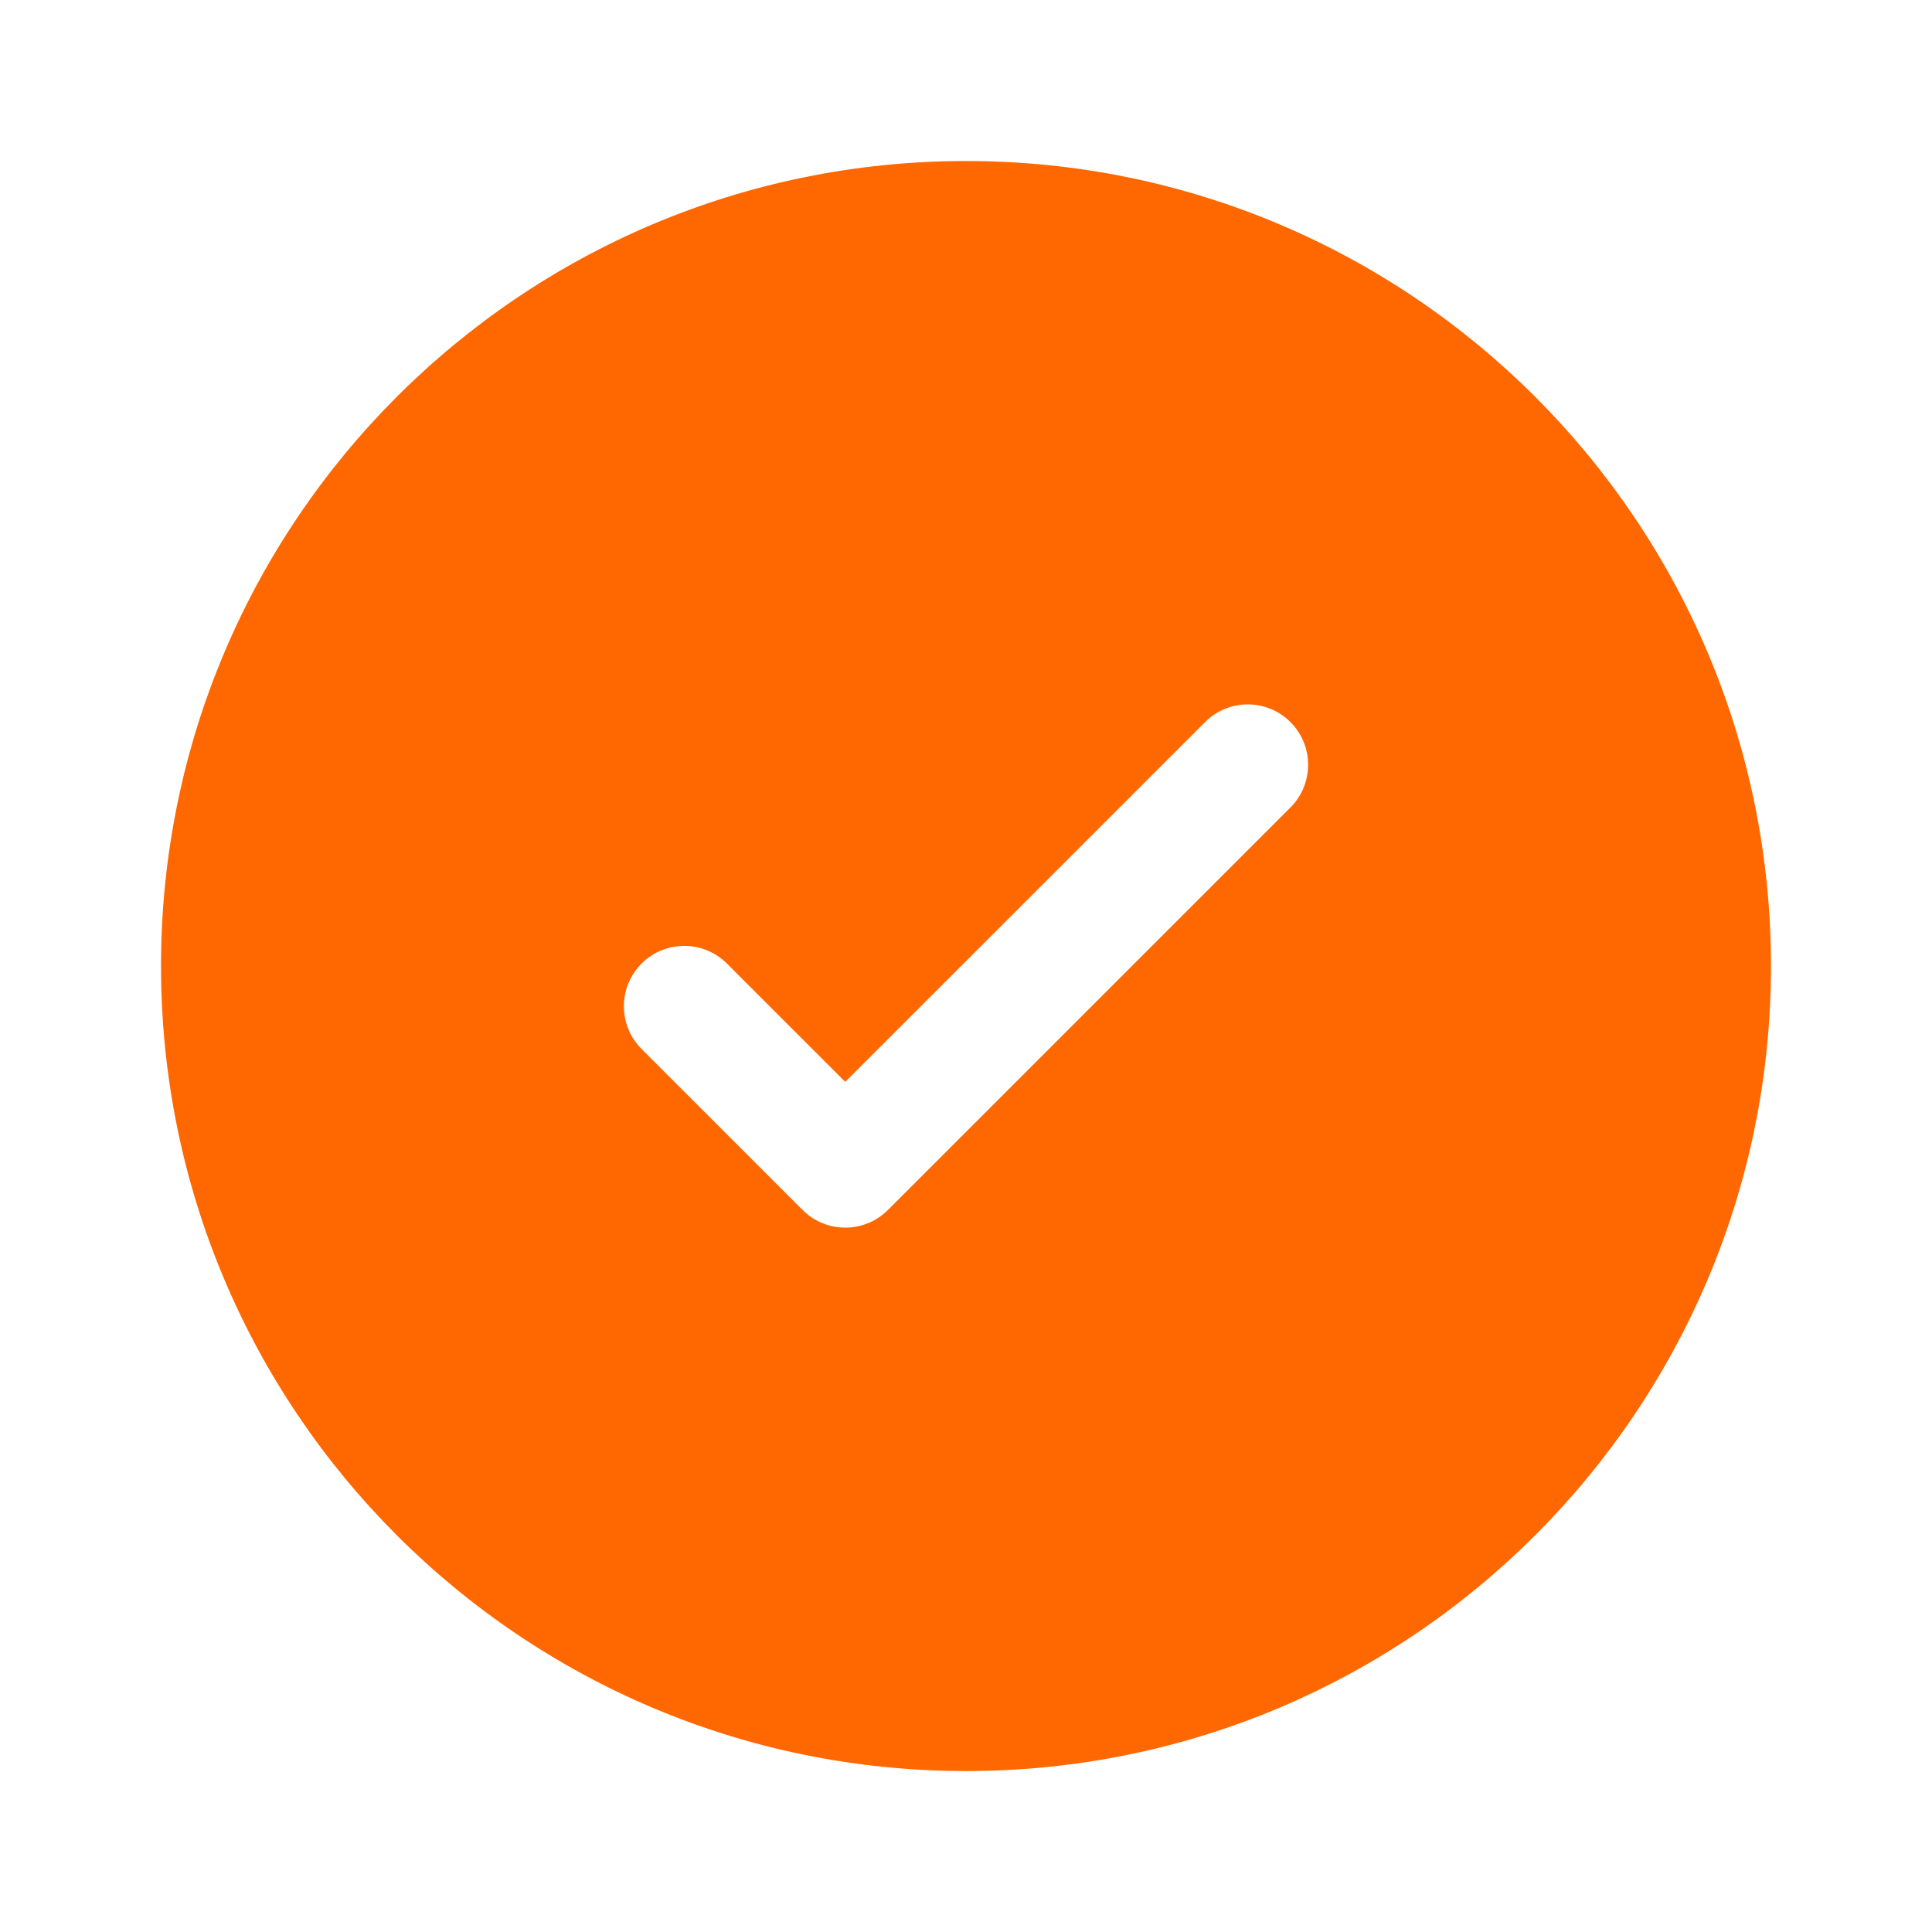 <svg width="32" height="32" viewBox="0 0 32 32" fill="none" xmlns="http://www.w3.org/2000/svg">
<path fill-rule="evenodd" clip-rule="evenodd" d="M29.333 16C29.333 23.364 23.364 29.334 16 29.334C8.636 29.334 2.667 23.364 2.667 16C2.667 8.637 8.636 2.667 16 2.667C23.364 2.667 29.333 8.637 29.333 16ZM21.374 11.96C21.764 12.35 21.764 12.984 21.374 13.374L14.707 20.041C14.316 20.431 13.684 20.431 13.293 20.041L10.626 17.374C10.236 16.983 10.236 16.351 10.626 15.96C11.017 15.569 11.65 15.569 12.04 15.96L14 17.919L16.98 14.94L19.96 11.96C20.35 11.569 20.983 11.569 21.374 11.96Z" fill="#FF6700"/>
</svg>
